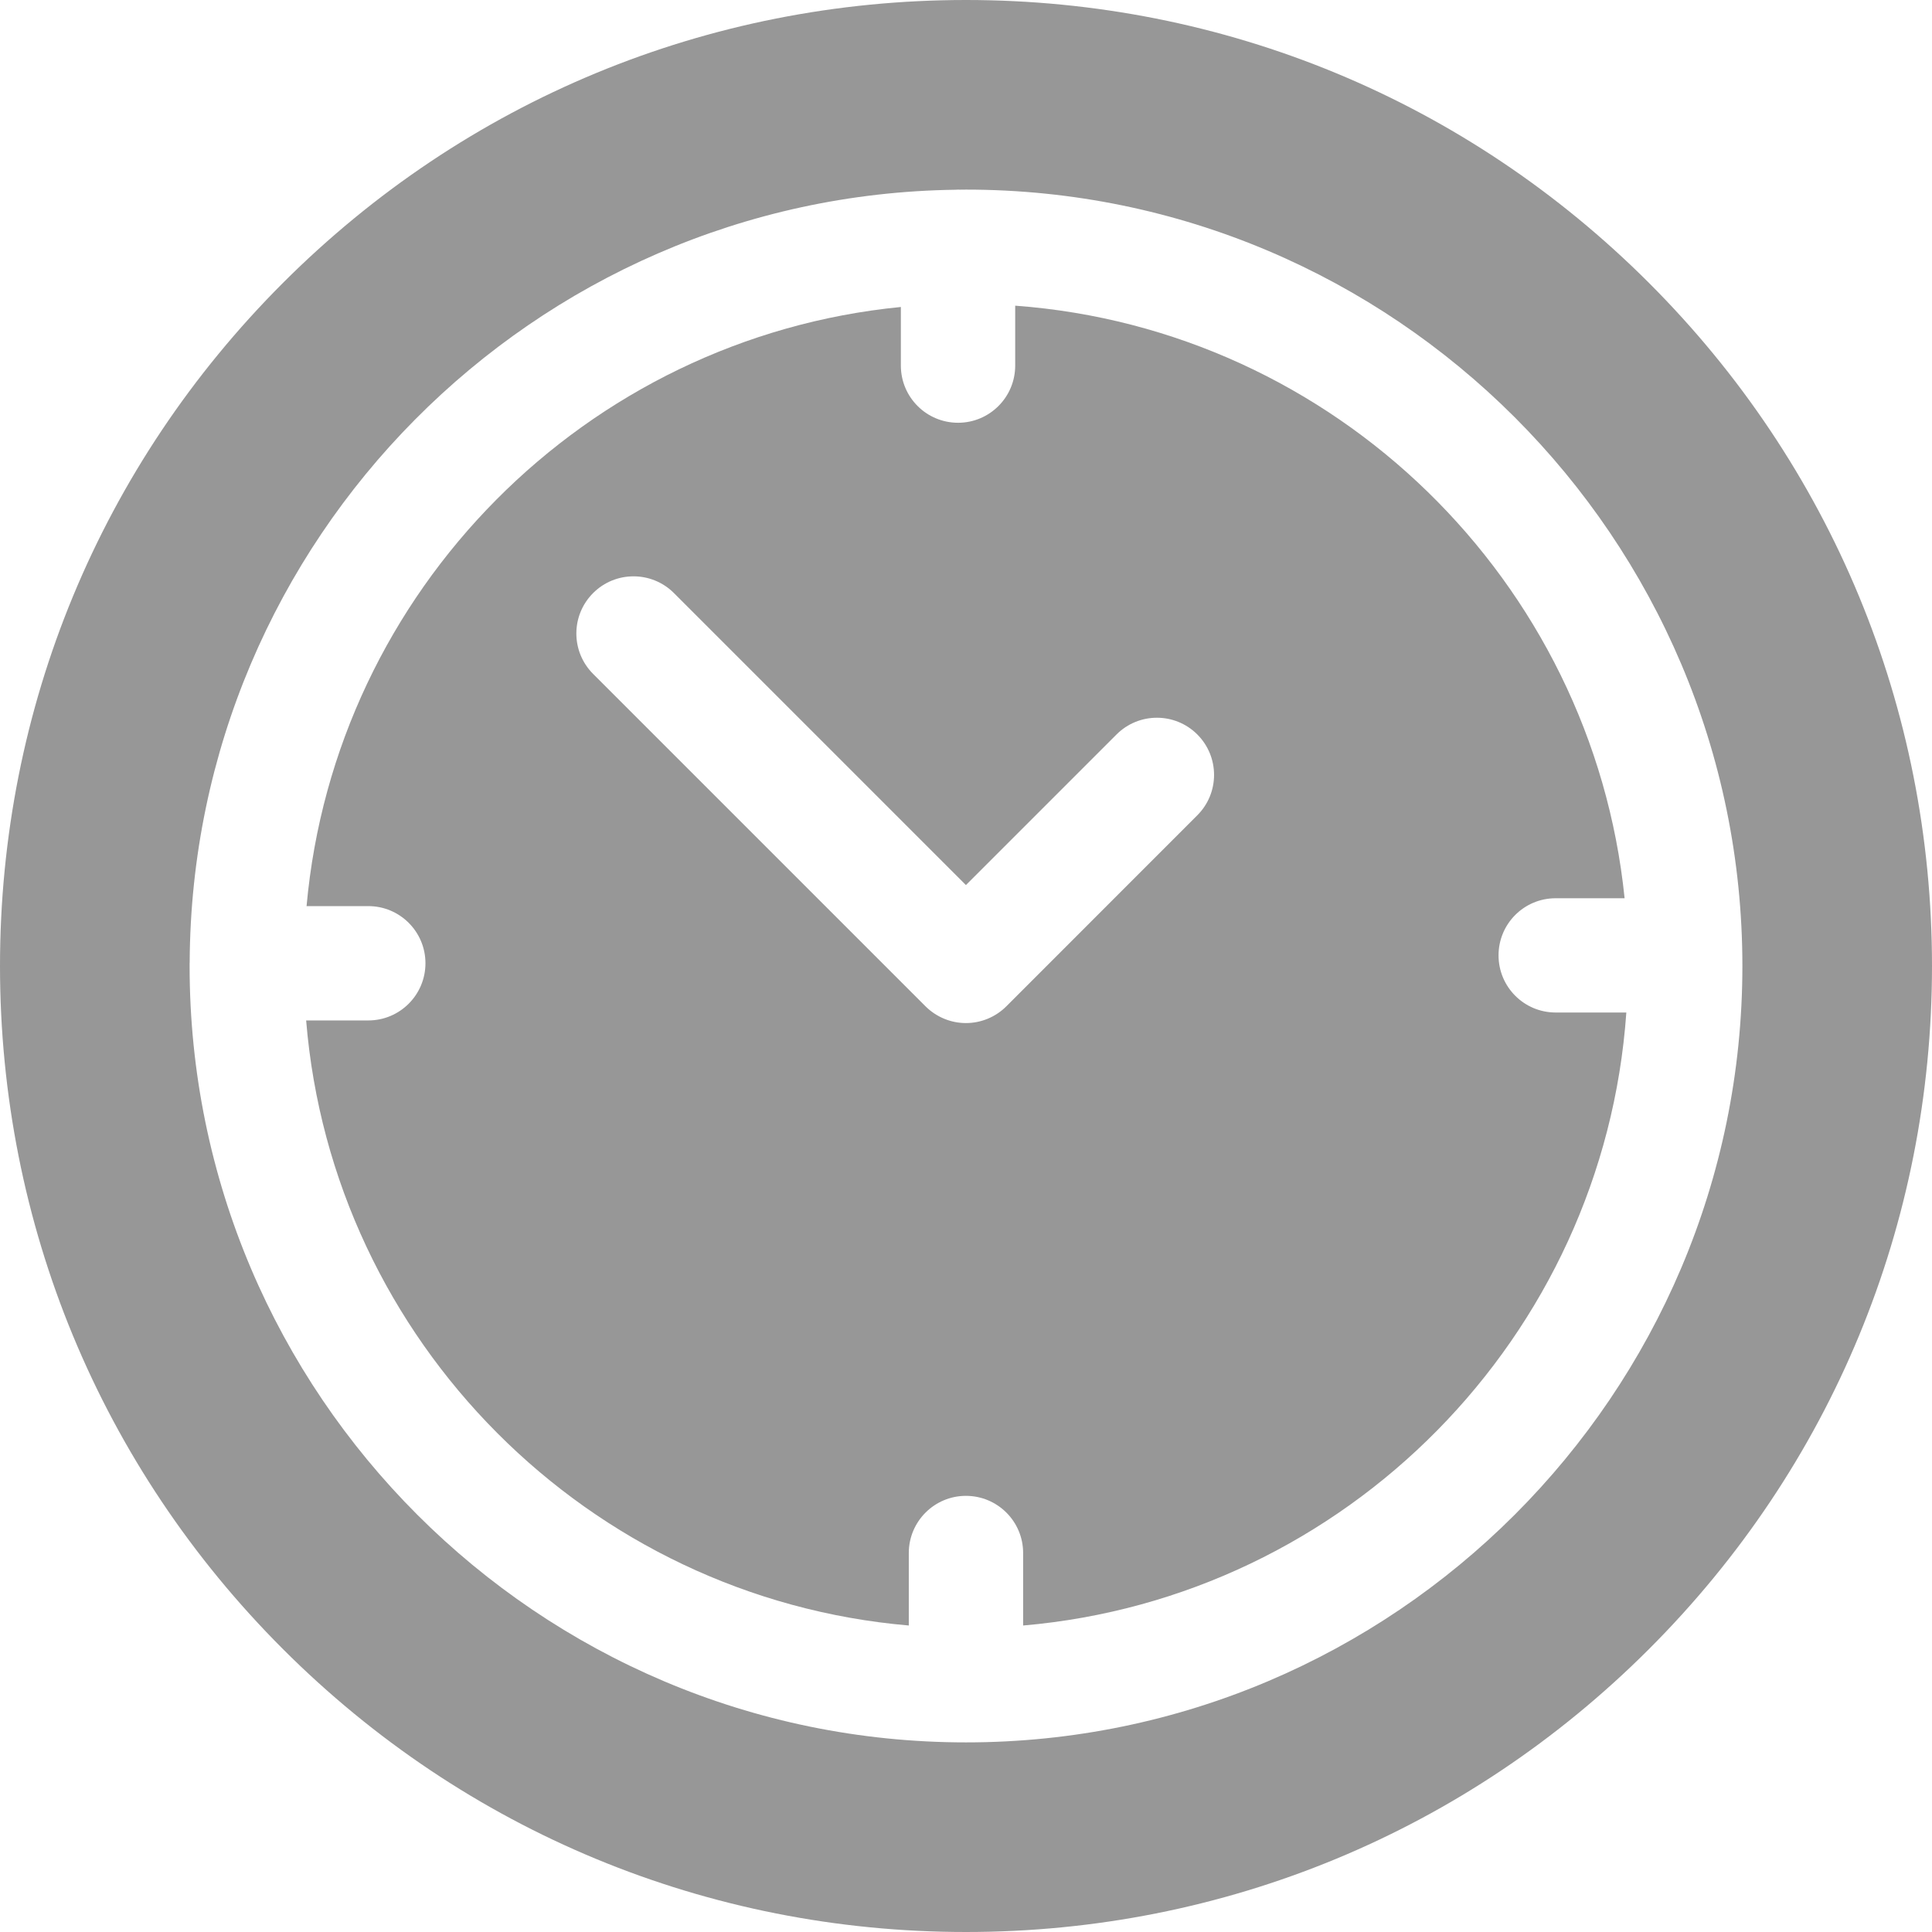 <svg width="28" height="28" viewBox="0 0 28 28" fill="none" xmlns="http://www.w3.org/2000/svg">
<g clip-path="url(#clip0_2769_48207)">
<path d="M23.899 4.101C21.255 1.456 17.739 0 14 0C10.261 0 6.745 1.456 4.1 4.101C1.456 6.745 0 10.261 0 14C0 17.739 1.456 21.255 4.1 23.899C6.745 26.544 10.261 28 14 28C17.739 28 21.255 26.544 23.899 23.899C26.544 21.255 28 17.739 28 14C28 10.261 26.544 6.745 23.899 4.101ZM14 25.252C7.796 25.252 2.748 20.204 2.748 14C2.748 13.99 2.748 13.98 2.748 13.97C2.748 13.967 2.748 13.965 2.748 13.962C2.748 13.958 2.748 13.954 2.749 13.949C2.776 7.819 7.73 2.832 13.847 2.75C13.86 2.749 13.873 2.748 13.886 2.748C13.893 2.748 13.901 2.749 13.909 2.749C13.939 2.749 13.97 2.748 14 2.748C20.204 2.748 25.252 7.796 25.252 14C25.252 20.204 20.204 25.252 14 25.252Z" fill="#979797"/>
<path d="M22.546 14.674C22.088 14.674 21.718 14.303 21.718 13.846C21.718 13.388 22.088 13.018 22.546 13.018H23.545C23.076 8.42 19.347 4.772 14.713 4.43V5.299C14.713 5.756 14.342 6.127 13.885 6.127C13.427 6.127 13.056 5.756 13.056 5.299V4.449C8.491 4.897 4.855 8.557 4.443 13.132H5.338C5.795 13.132 6.166 13.503 6.166 13.96C6.166 14.418 5.795 14.789 5.338 14.789H4.437C4.817 19.438 8.527 23.159 13.171 23.558V22.507C13.171 22.05 13.542 21.679 13.999 21.679C14.457 21.679 14.828 22.05 14.828 22.507V23.558C19.509 23.155 23.241 19.377 23.57 14.674H22.546ZM17.352 11.816L14.585 14.584C14.43 14.739 14.219 14.827 13.999 14.827C13.779 14.827 13.569 14.739 13.413 14.584L8.596 9.767C8.272 9.443 8.272 8.919 8.596 8.595C8.919 8.272 9.444 8.272 9.767 8.595L13.999 12.827L16.181 10.645C16.505 10.321 17.029 10.321 17.353 10.645C17.676 10.969 17.676 11.493 17.352 11.816Z" fill="#979797"/>
</g>
<defs>
<clipPath id="clip0_2769_48207">
<rect width="28" height="28" fill="white"/>
</clipPath>
</defs>
</svg>
